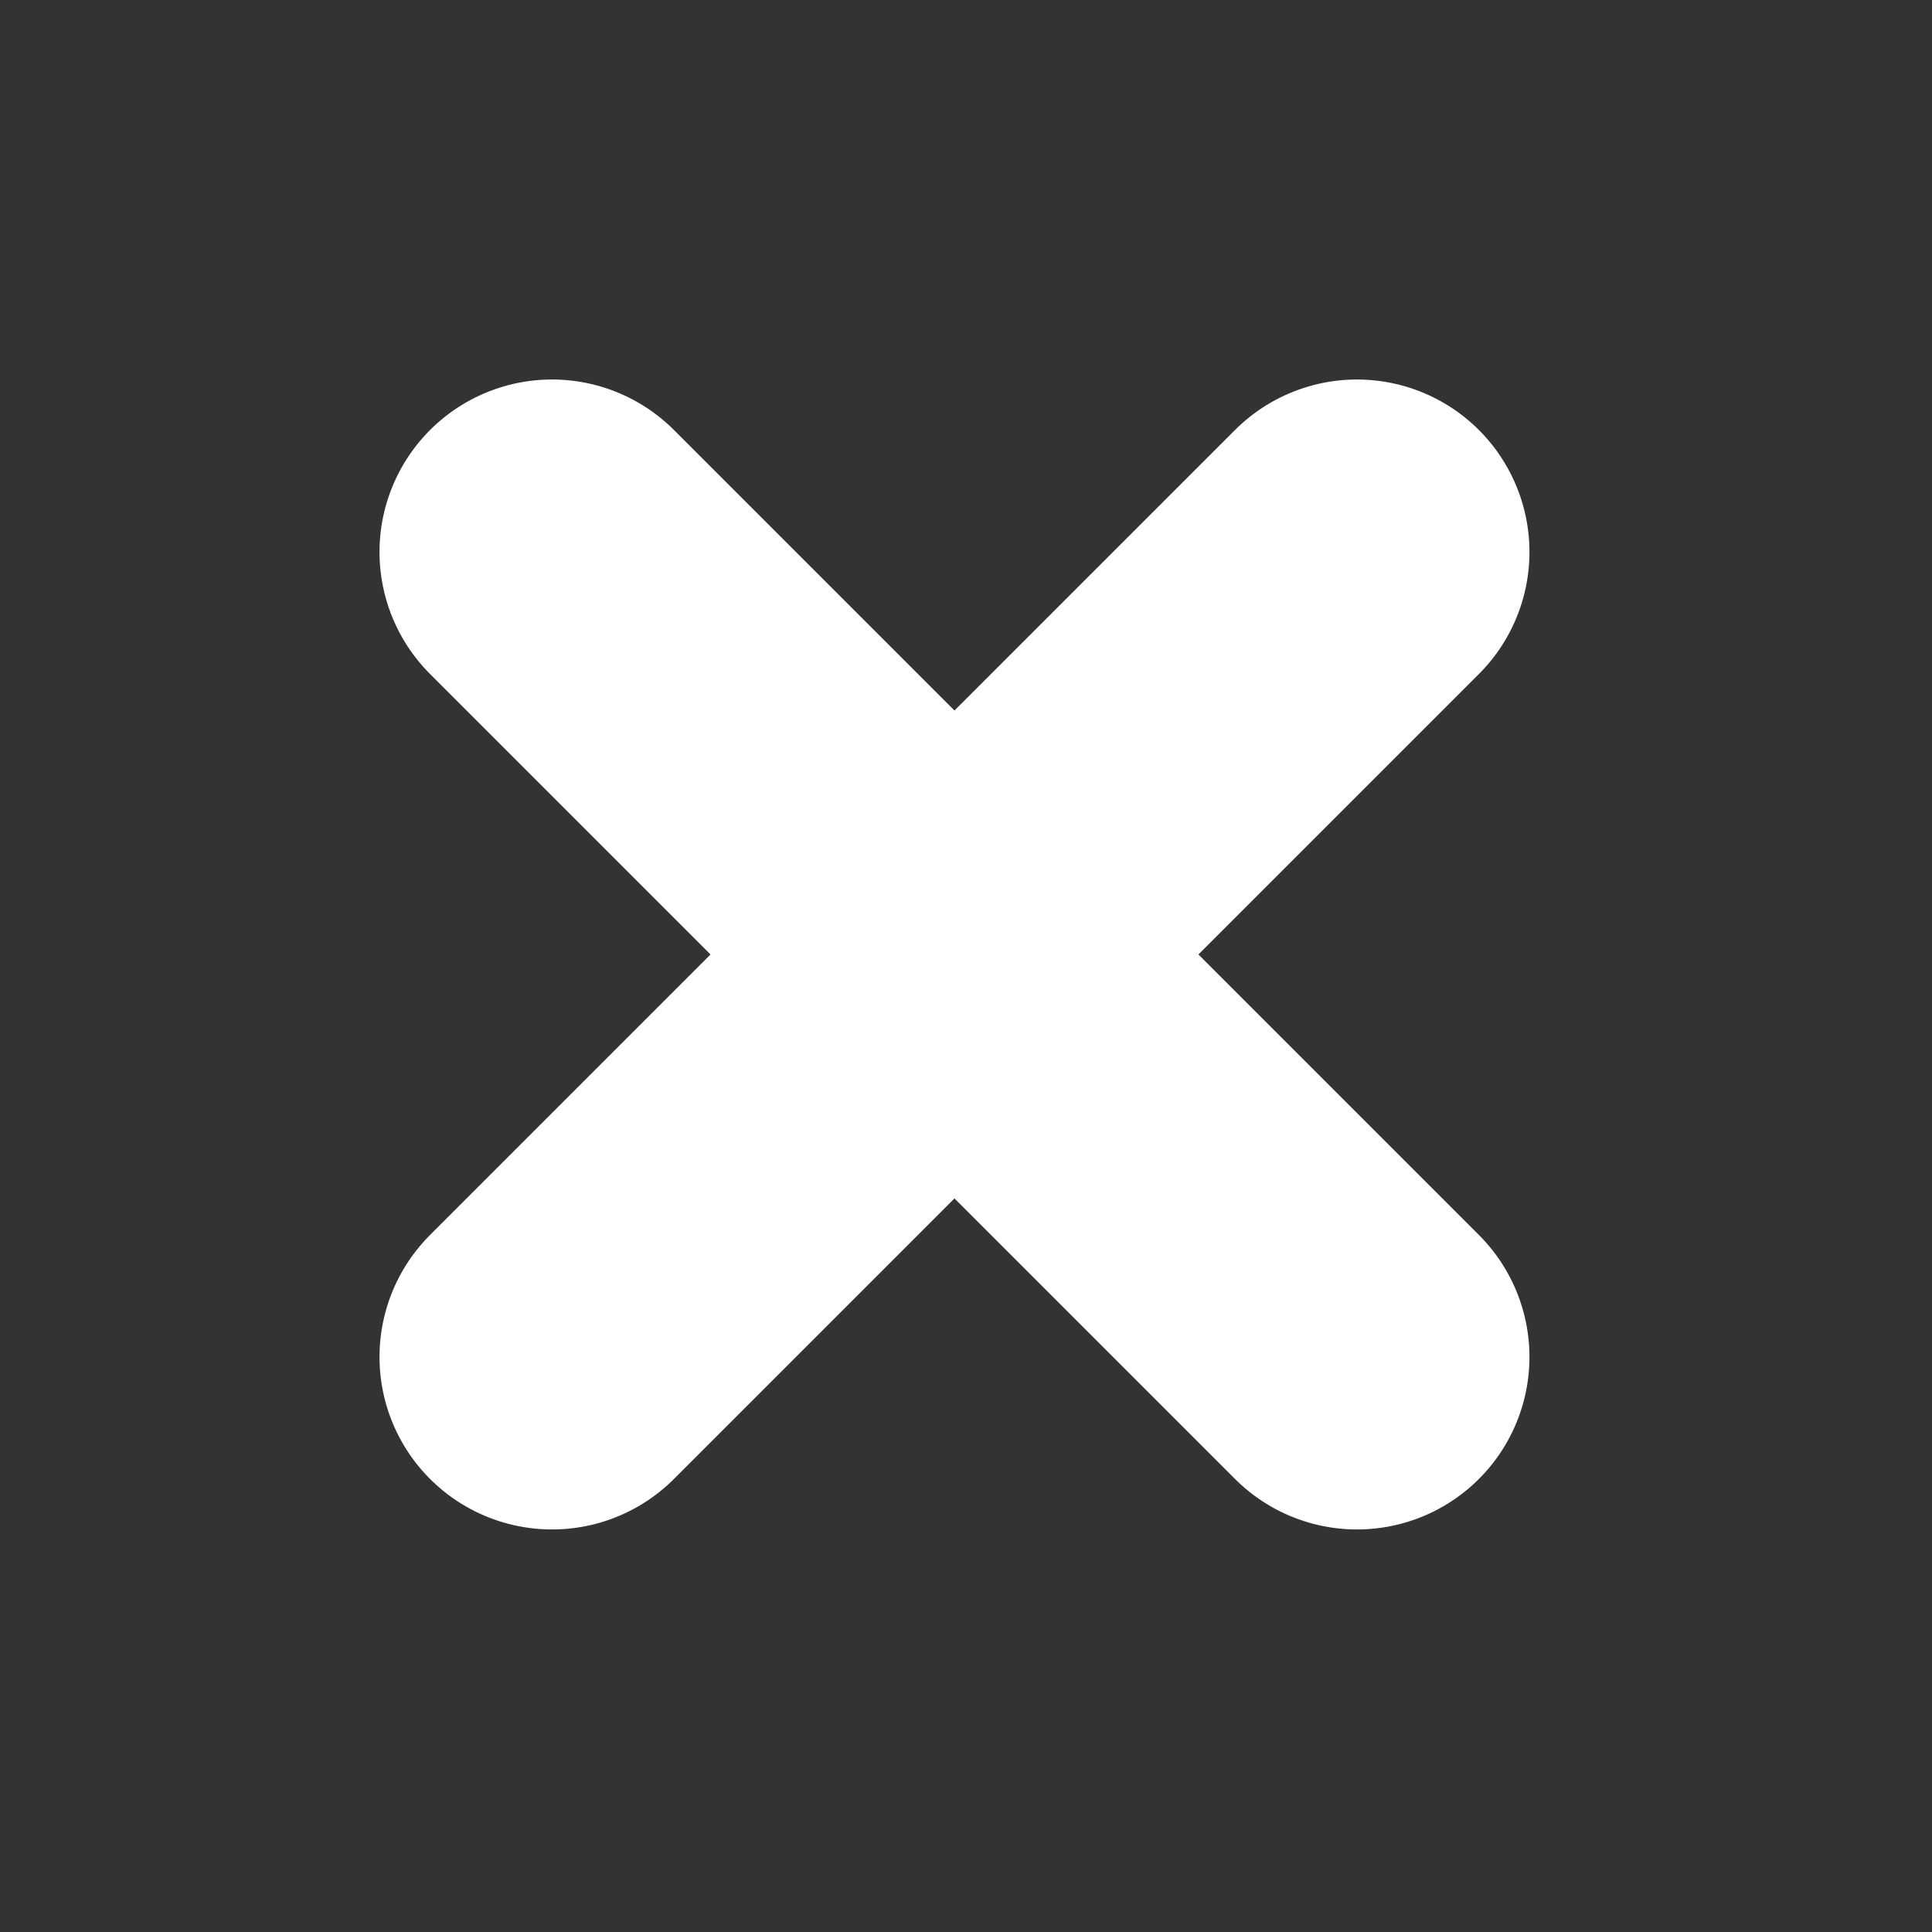<svg width="14" height="14" viewBox="0 0 14 14" fill="none" xmlns="http://www.w3.org/2000/svg">
<rect x="0" y="0" width="14" height="14" fill="#333333" stroke="none"/>
<g id="iconamoon:close-bold">
<path id="Vector" d="M4 4L9.833 9.833M4 9.833L9.833 4" stroke="white" stroke-width="2.5" stroke-linecap="round" stroke-linejoin="round"/>
</g>
</svg>
